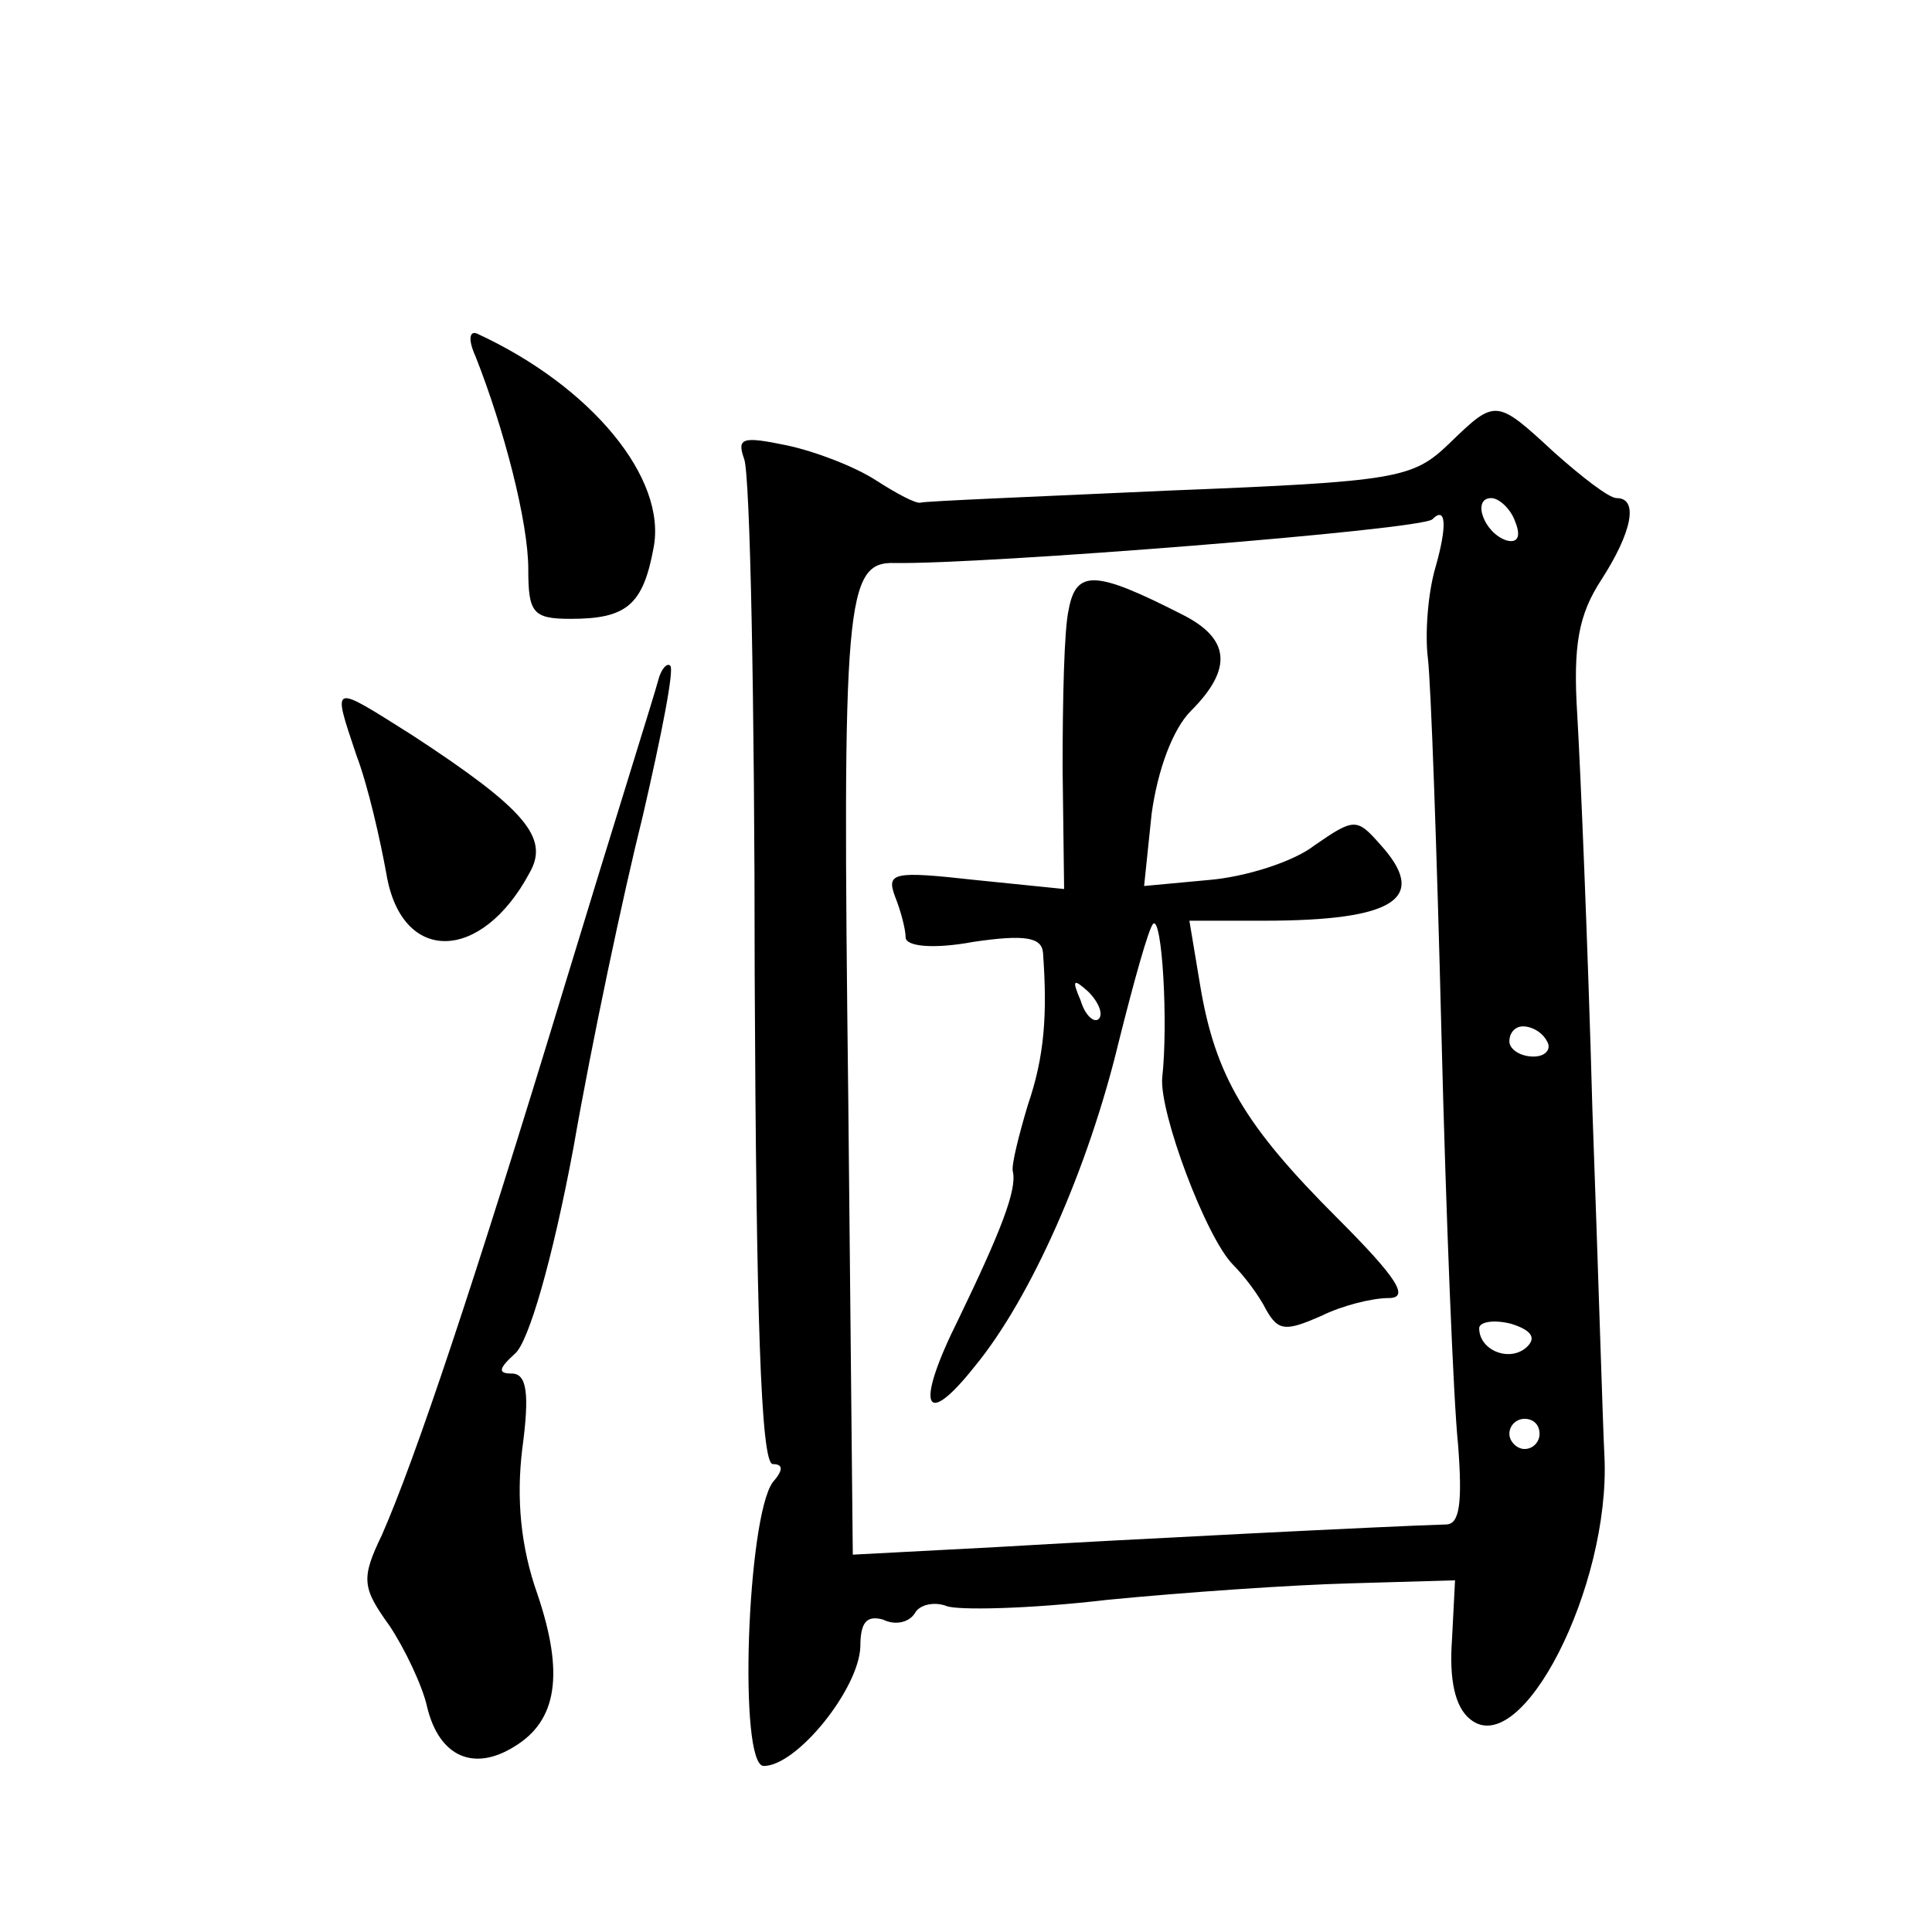 <?xml version="1.0" standalone="no"?>
<!DOCTYPE svg PUBLIC "-//W3C//DTD SVG 20010904//EN"
 "http://www.w3.org/TR/2001/REC-SVG-20010904/DTD/svg10.dtd">
<svg version="1.0" xmlns="http://www.w3.org/2000/svg"
 width="128pt" height="128pt" viewBox="0 0 128 128"
 preserveAspectRatio="xMidYMid meet">
<g transform="translate(0,128) scale(0.1,-0.1)"
fill="#0" stroke="none">
<path d="M315 1044 c19 -48 35 -110 35 -141 0 -29 3 -33 28 -33 37 0 48 9 55 47
9 46 -41 107 -117 142 -5 2 -6 -4 -1 -15z M960 986 c-24 -23 -34 -25 -185 -31 -88
-4 -162 -7 -165 -8 -3 -1 -16 6 -30 15 -14 9 -40 19 -59 23 -29 6 -33 5 -28 -9
4 -10 7 -163 7 -342 1 -223 4 -324 12 -324 7 0 7 -4 0 -12 -17 -23 -23 -188 -6
-188 22 0 63 51 64 79 0 16 4 21 15 18 8 -4 17 -2 21 4 3 6 13 8 21 5 7 -3 55 -2
106 4 51 5 123 10 162 11 l69 2 -2 -39 c-2 -27 2 -45 12 -53 34 -28 93 88 89 174
-1 17 -4 120 -8 230 -3 110 -8 227 -10 261 -3 47 1 67 16 90 20 31 25 54 10 54
-5 0 -23 14 -41 30 -39 36 -39 36 -70 6z m44 -52 c4 -10 1 -14 -6 -12 -15 5 -23
28 -10 28 5 0 13 -7 16 -16z m-53 -30 c-5 -17 -7 -44 -5 -60 2 -16 6 -128 9 -249
3 -121 8 -244 11 -272 3 -39 1 -53 -8 -53 -35 -1 -214 -10 -298 -15 l-95 -5 -3
302 c-4 331 -2 356 31 355 58 -1 350 22 356 29 9 9 10 -4 2 -32z m74 -314 c3 -5
-1 -10 -9 -10 -9 0 -16 5 -16 10 0 6 4 10 9 10 6 0 13 -4 16 -10z m-13 -202 c-11
-11 -32 -3 -32 12 0 4 9 6 21 3 13 -4 17 -9 11 -15z m8 -58 c0 -5 -4 -10 -10 -10
-5 0 -10 5 -10 10 0 6 5 10 10 10 6 0 10 -4 10 -10z M708 876 c-3 -13 -4 -60 -4
-105 l1 -80 -59 6 c-54 6 -59 5 -53 -11 4 -10 7 -22 7 -27 0 -6 18 -8 45 -3 34
5 45 3 46 -7 3 -41 1 -69 -10 -101 -6 -20 -11 -40 -10 -44 3 -12 -8 -40 -36 -98
-29 -58 -23 -74 11 -31 37 45 75 131 95 214 10 40 20 76 23 79 6 5 10 -66 6 -102
-2 -23 29 -106 47 -124 7 -7 17 -20 22 -30 8 -14 13 -14 36 -4 14 7 34 12 45 12
14 0 6 13 -34 53 -61 61 -81 94 -91 155 l-7 42 49 0 c88 0 110 15 77 51 -15 17
-17 17 -43 -1 -14 -11 -46 -21 -70 -23 l-43 -4 5 48 c4 29 14 56 26 68 28 28 26
48 -6 64 -57 29 -70 30 -75 3z m20 -271 c-3 -3 -9 2 -12 12 -6 14 -5 15 5 6 7 -7
10 -15 7 -18z M436 829 c-2 -8 -30 -97 -61 -199 -61 -201 -100 -317 -122 -367 -14
-29 -13 -35 5 -60 10 -15 22 -40 25 -54 8 -33 31 -43 58 -26 28 17 33 48 15 101
-11 31 -14 63 -10 96 5 37 3 50 -7 50 -9 0 -9 3 2 13 9 7 25 62 39 137 12 69 33
168 46 220 12 52 21 97 18 99 -2 2 -6 -2 -8 -10z M236 780 c8 -21 16 -57 20 -79
10 -60 63 -59 95 1 13 23 -3 42 -78 91 -54 34 -53 35 -37 -13z"/>
</g>
</svg>
